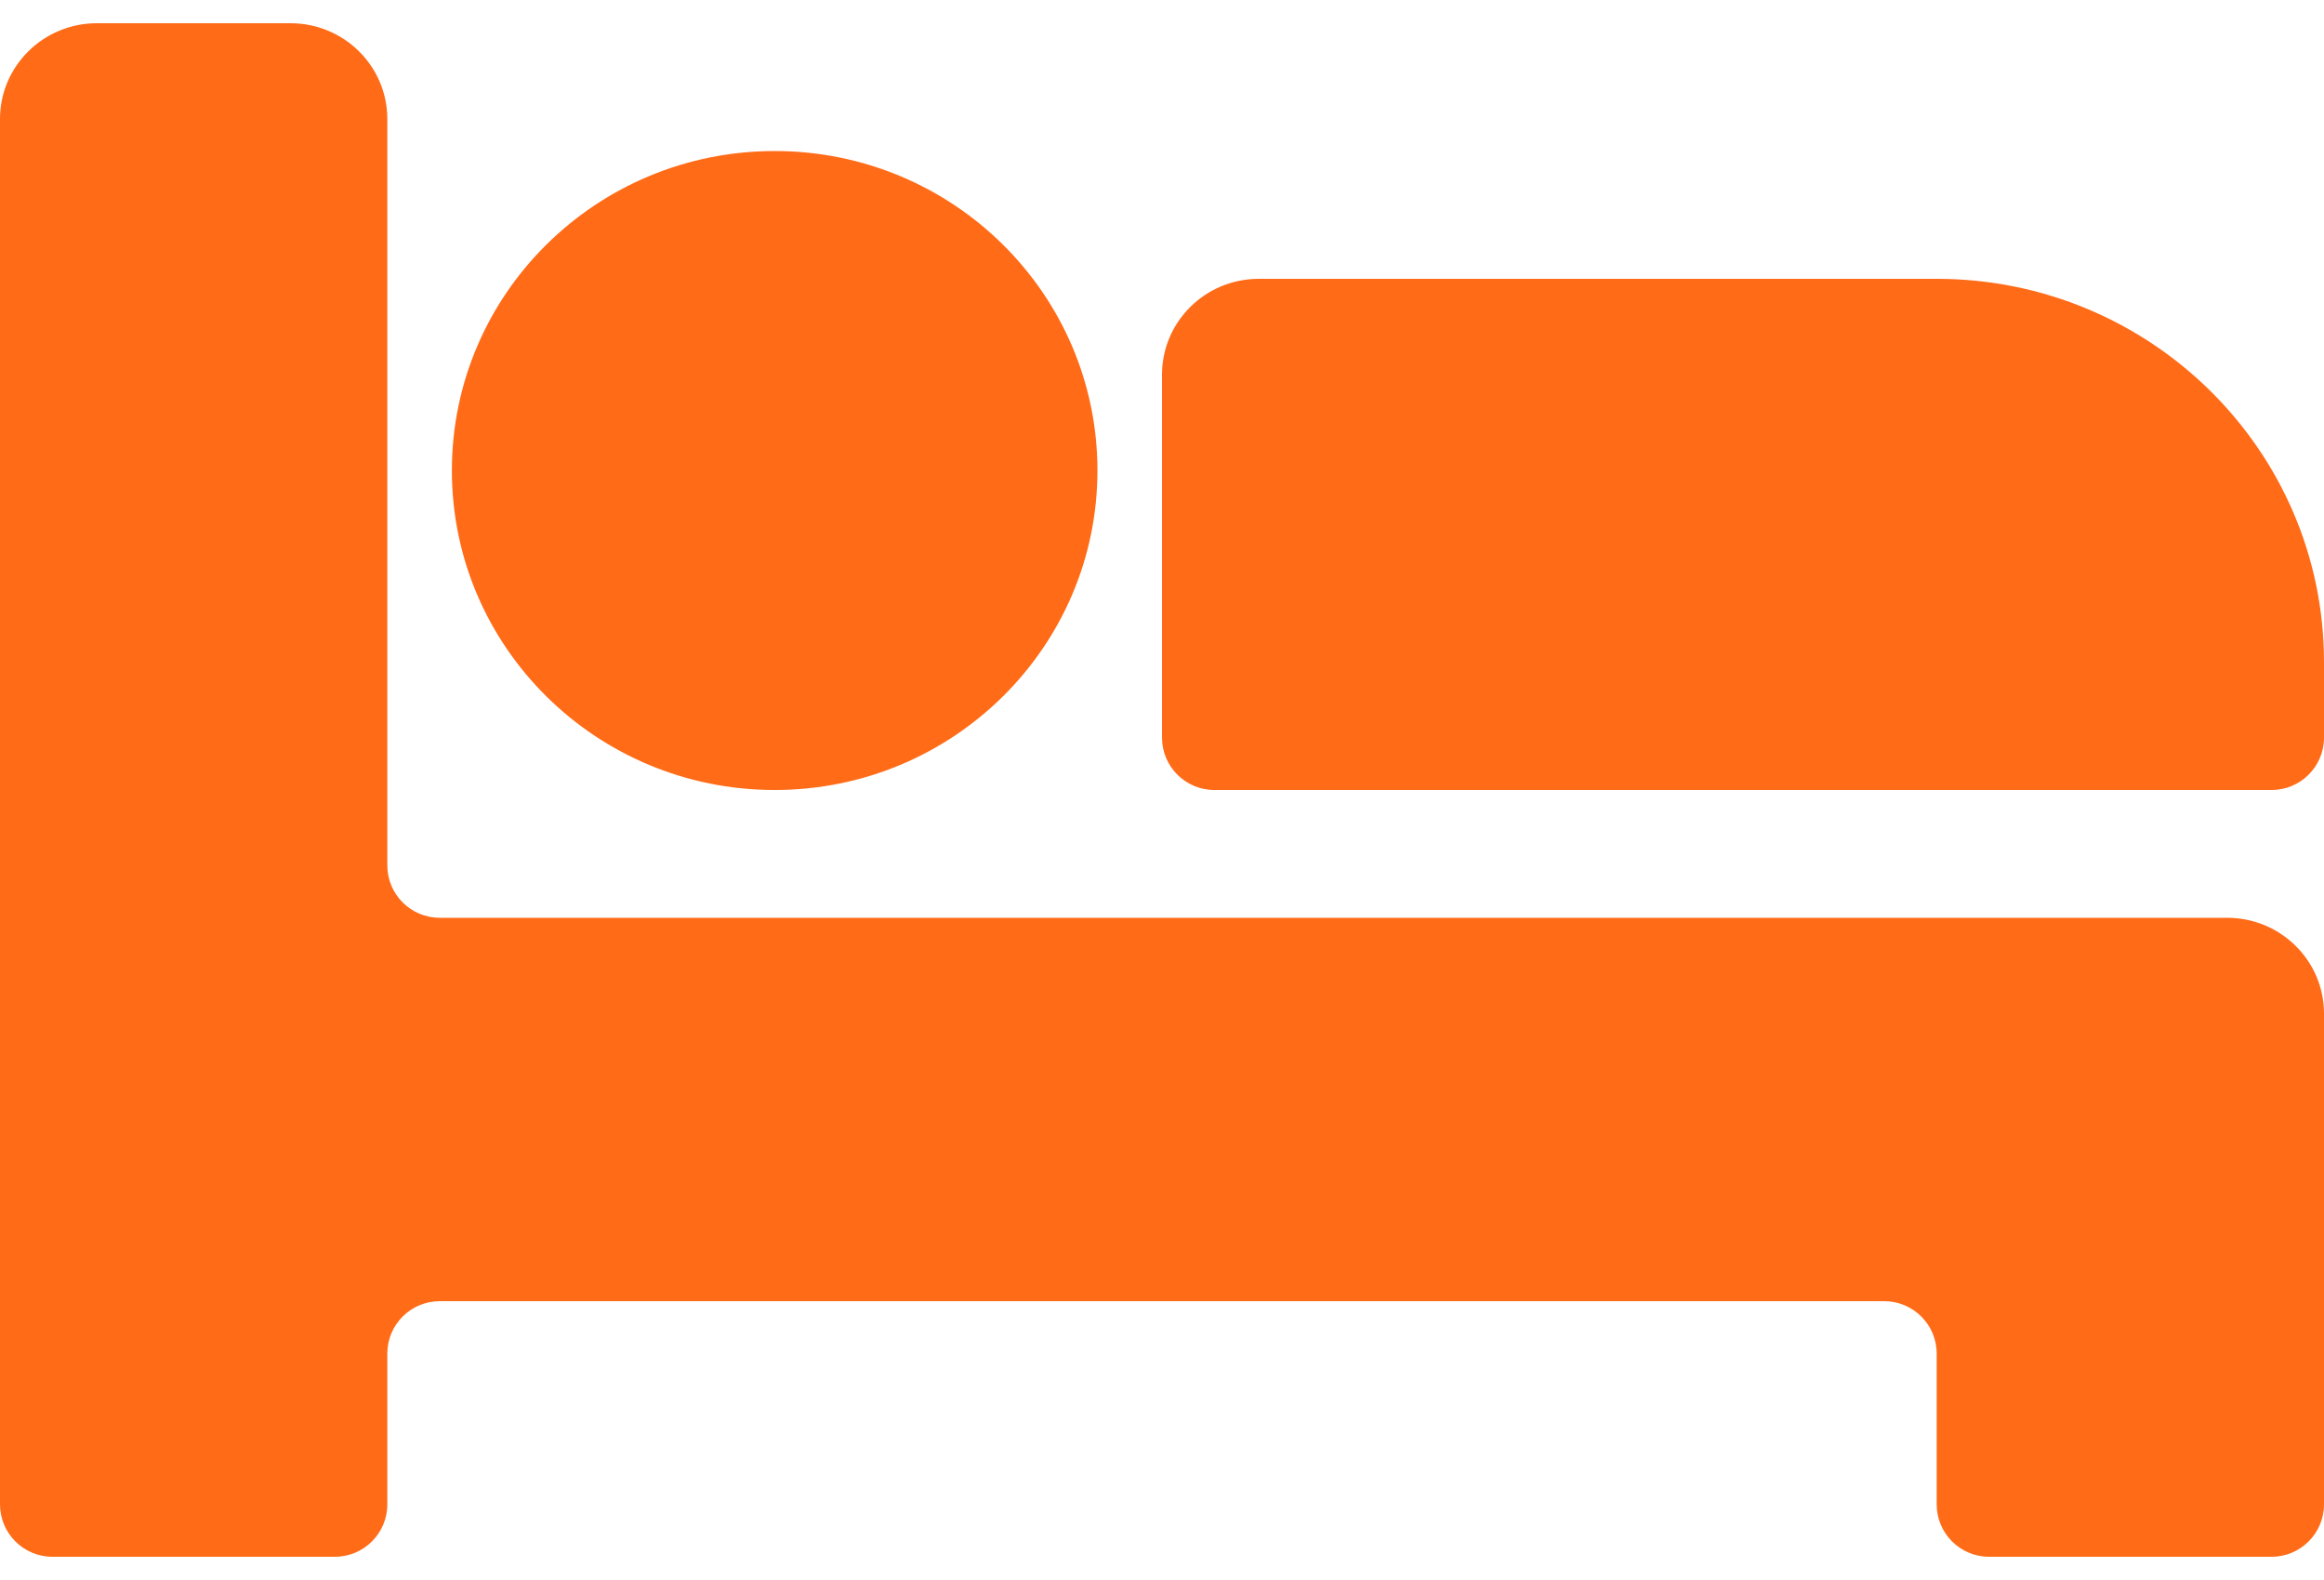 <svg width="50" height="34" viewBox="0 0 50 34" fill="none" xmlns="http://www.w3.org/2000/svg">
<path d="M47.917 19.75C49.067 19.75 50 20.673 50 21.812V32.372C50 32.995 49.495 33.5 48.872 33.5H42.795C42.172 33.5 41.667 32.995 41.667 32.372V29.128C41.667 28.505 41.161 28 40.538 28H9.462C8.838 28 8.333 28.505 8.333 29.128V32.372C8.333 32.995 7.828 33.5 7.205 33.5H1.128C0.505 33.5 0 32.995 0 32.372V2.562C0 1.423 0.933 0.5 2.083 0.5H6.25C7.401 0.5 8.333 1.423 8.333 2.562V18.622C8.333 19.245 8.838 19.75 9.462 19.75H47.917ZM16.667 3.25C12.831 3.25 9.722 6.328 9.722 10.125C9.722 13.922 12.831 17 16.667 17C20.502 17 23.611 13.922 23.611 10.125C23.611 6.328 20.502 3.25 16.667 3.25ZM50 14.25C50 9.694 46.269 6 41.667 6H27.083C25.933 6 25 6.923 25 8.062V15.872C25 16.495 25.505 17 26.128 17H48.872C49.495 17 50 16.495 50 15.872V14.25Z" fill="#FF6B17"/>
</svg>
